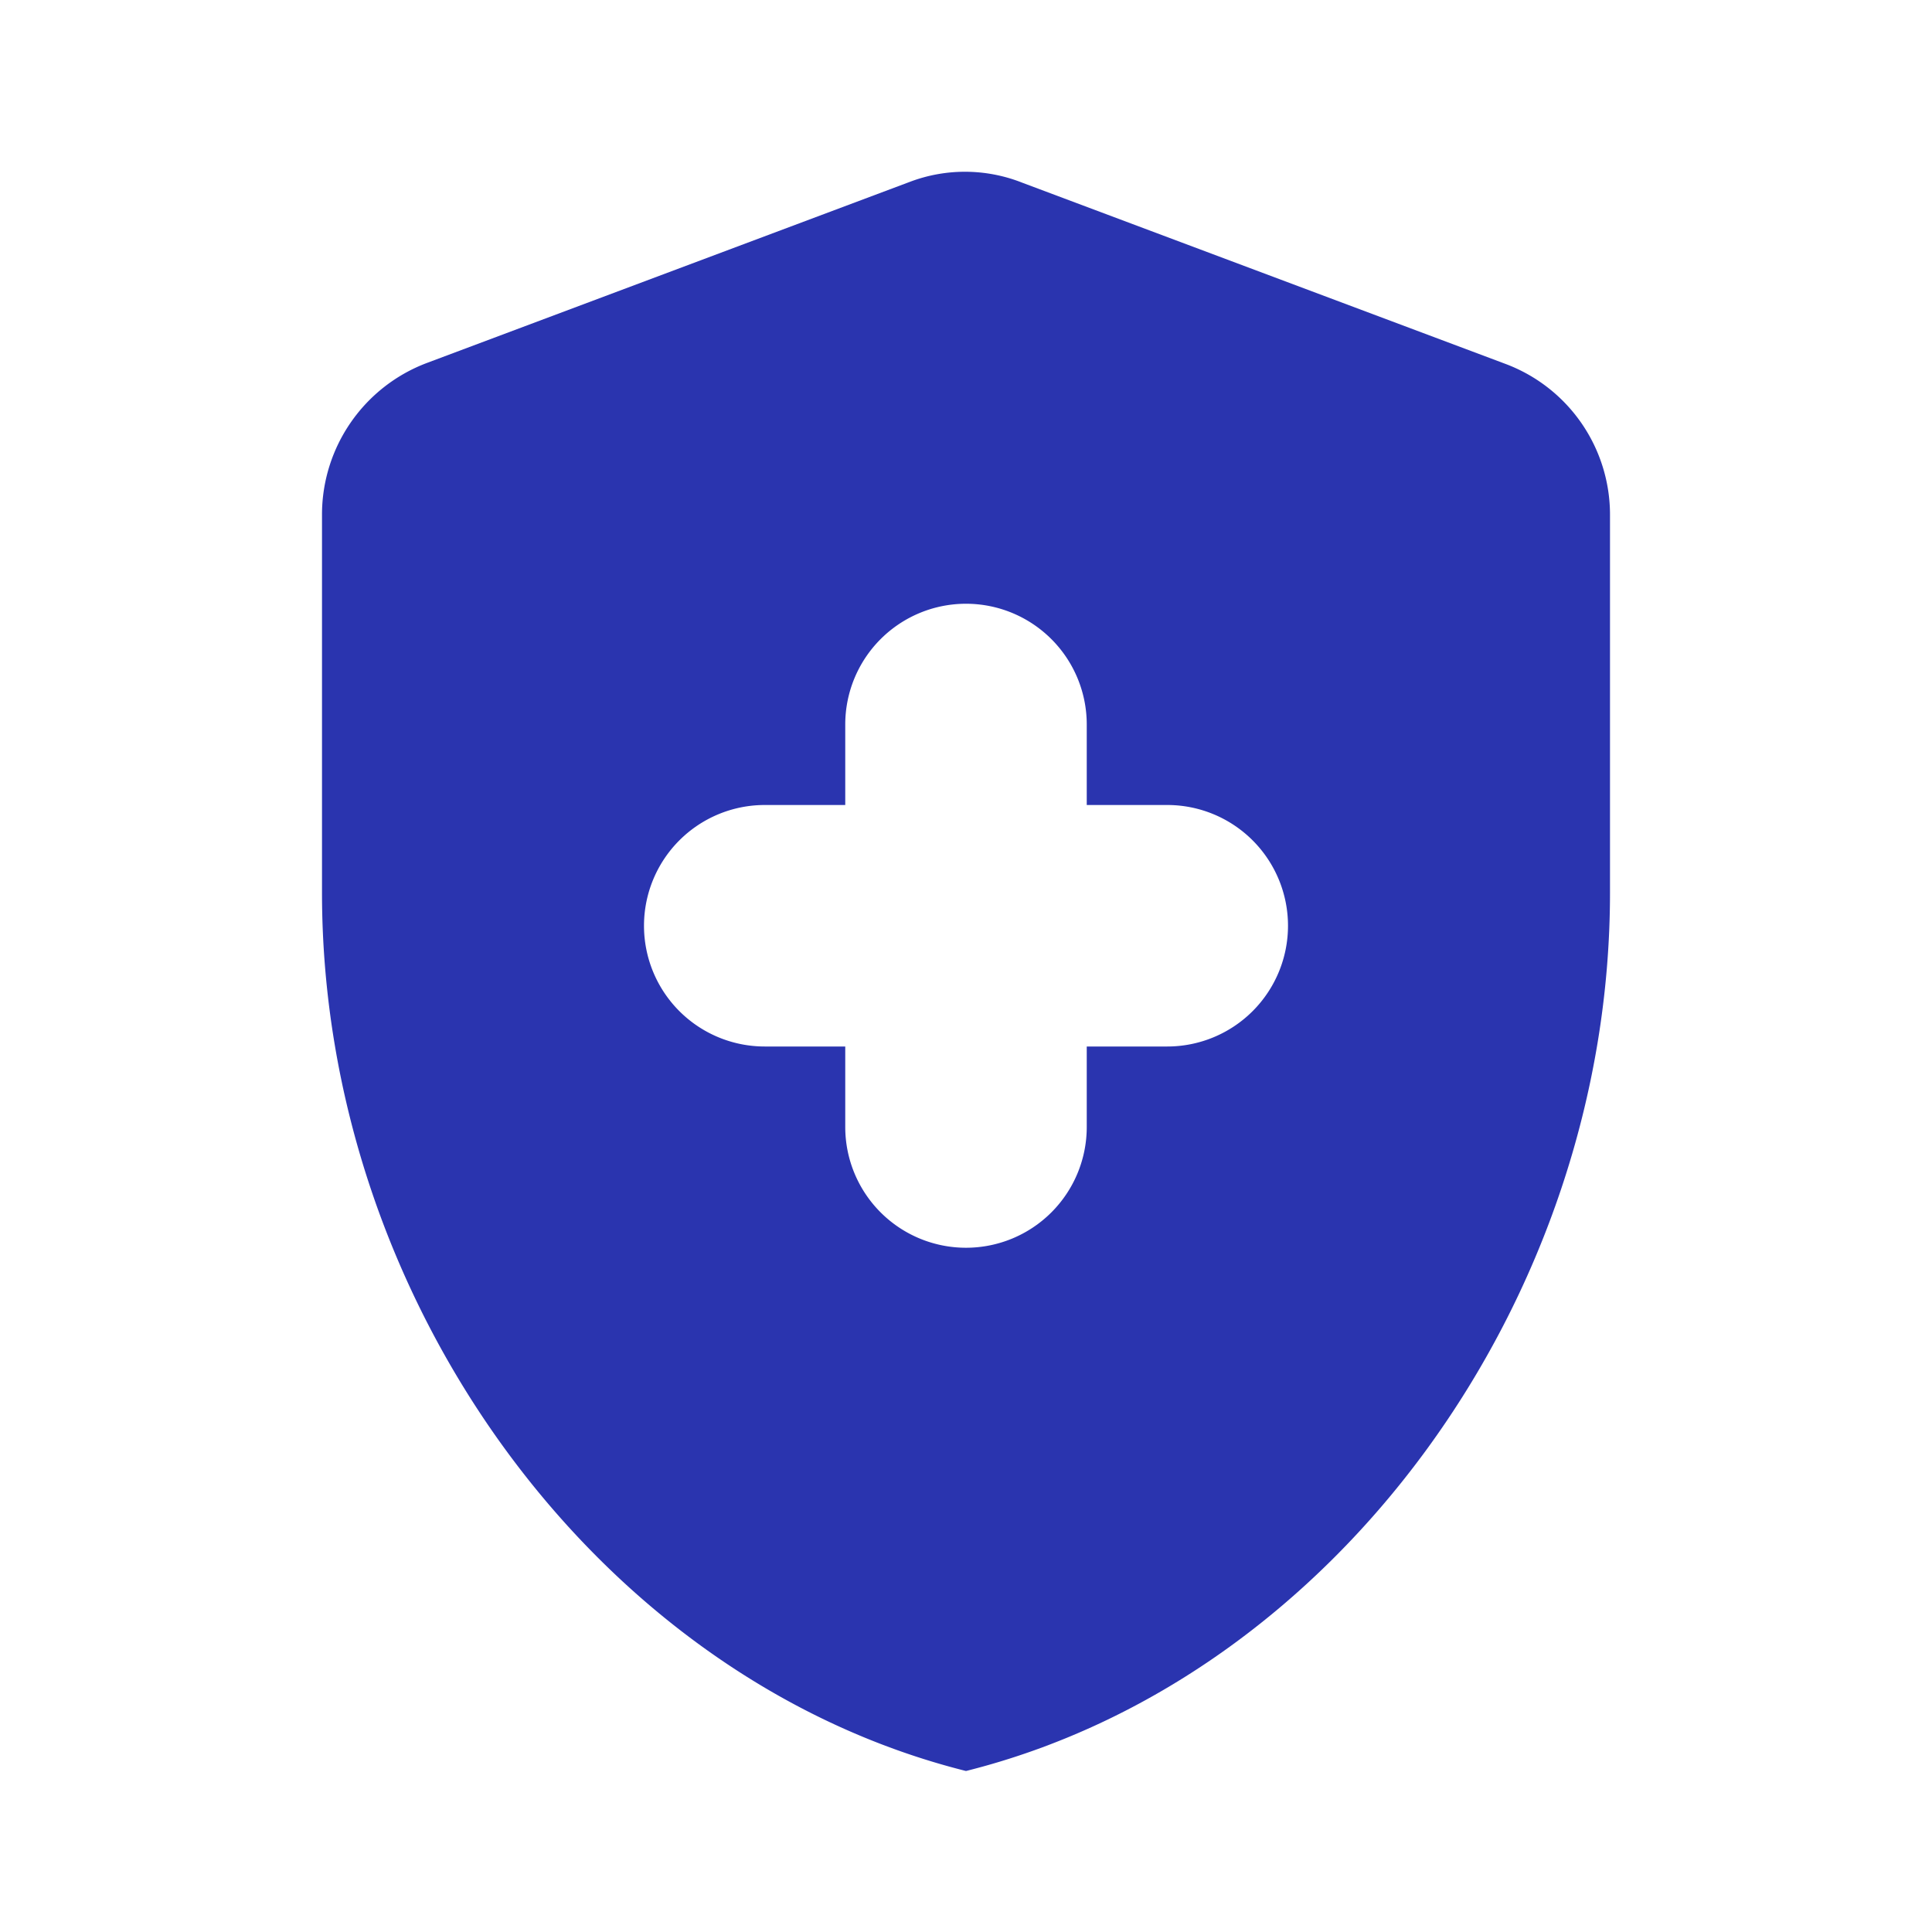 <svg id="health_and_safety_black_24dp" xmlns="http://www.w3.org/2000/svg" width="48" height="48" viewBox="0 0 48 48">
  <rect id="Rechteck_135" data-name="Rechteck 135" width="48" height="48" fill="none"/>
  <path id="Pfad_174" data-name="Pfad 174" d="M17,23.866H15a3,3,0,0,1-3-3h0a3,3,0,0,1,3-3h2v-2a3,3,0,0,1,3-3h0a3,3,0,0,1,3,3v2h2a3,3,0,0,1,3,3h0a3,3,0,0,1-3,3H23v2a3,3,0,0,1-3,3h0a3,3,0,0,1-3-3Zm1.6-21.48-12,4.5A4.027,4.027,0,0,0,4,10.646v9.4c0,10.1,6.82,19.52,16,21.82,9.18-2.3,16-11.72,16-21.82v-9.4a4,4,0,0,0-2.6-3.74l-12-4.5A3.865,3.865,0,0,0,18.6,2.386Z" transform="translate(4 2.134)" fill="#2a34af"/>
</svg>
